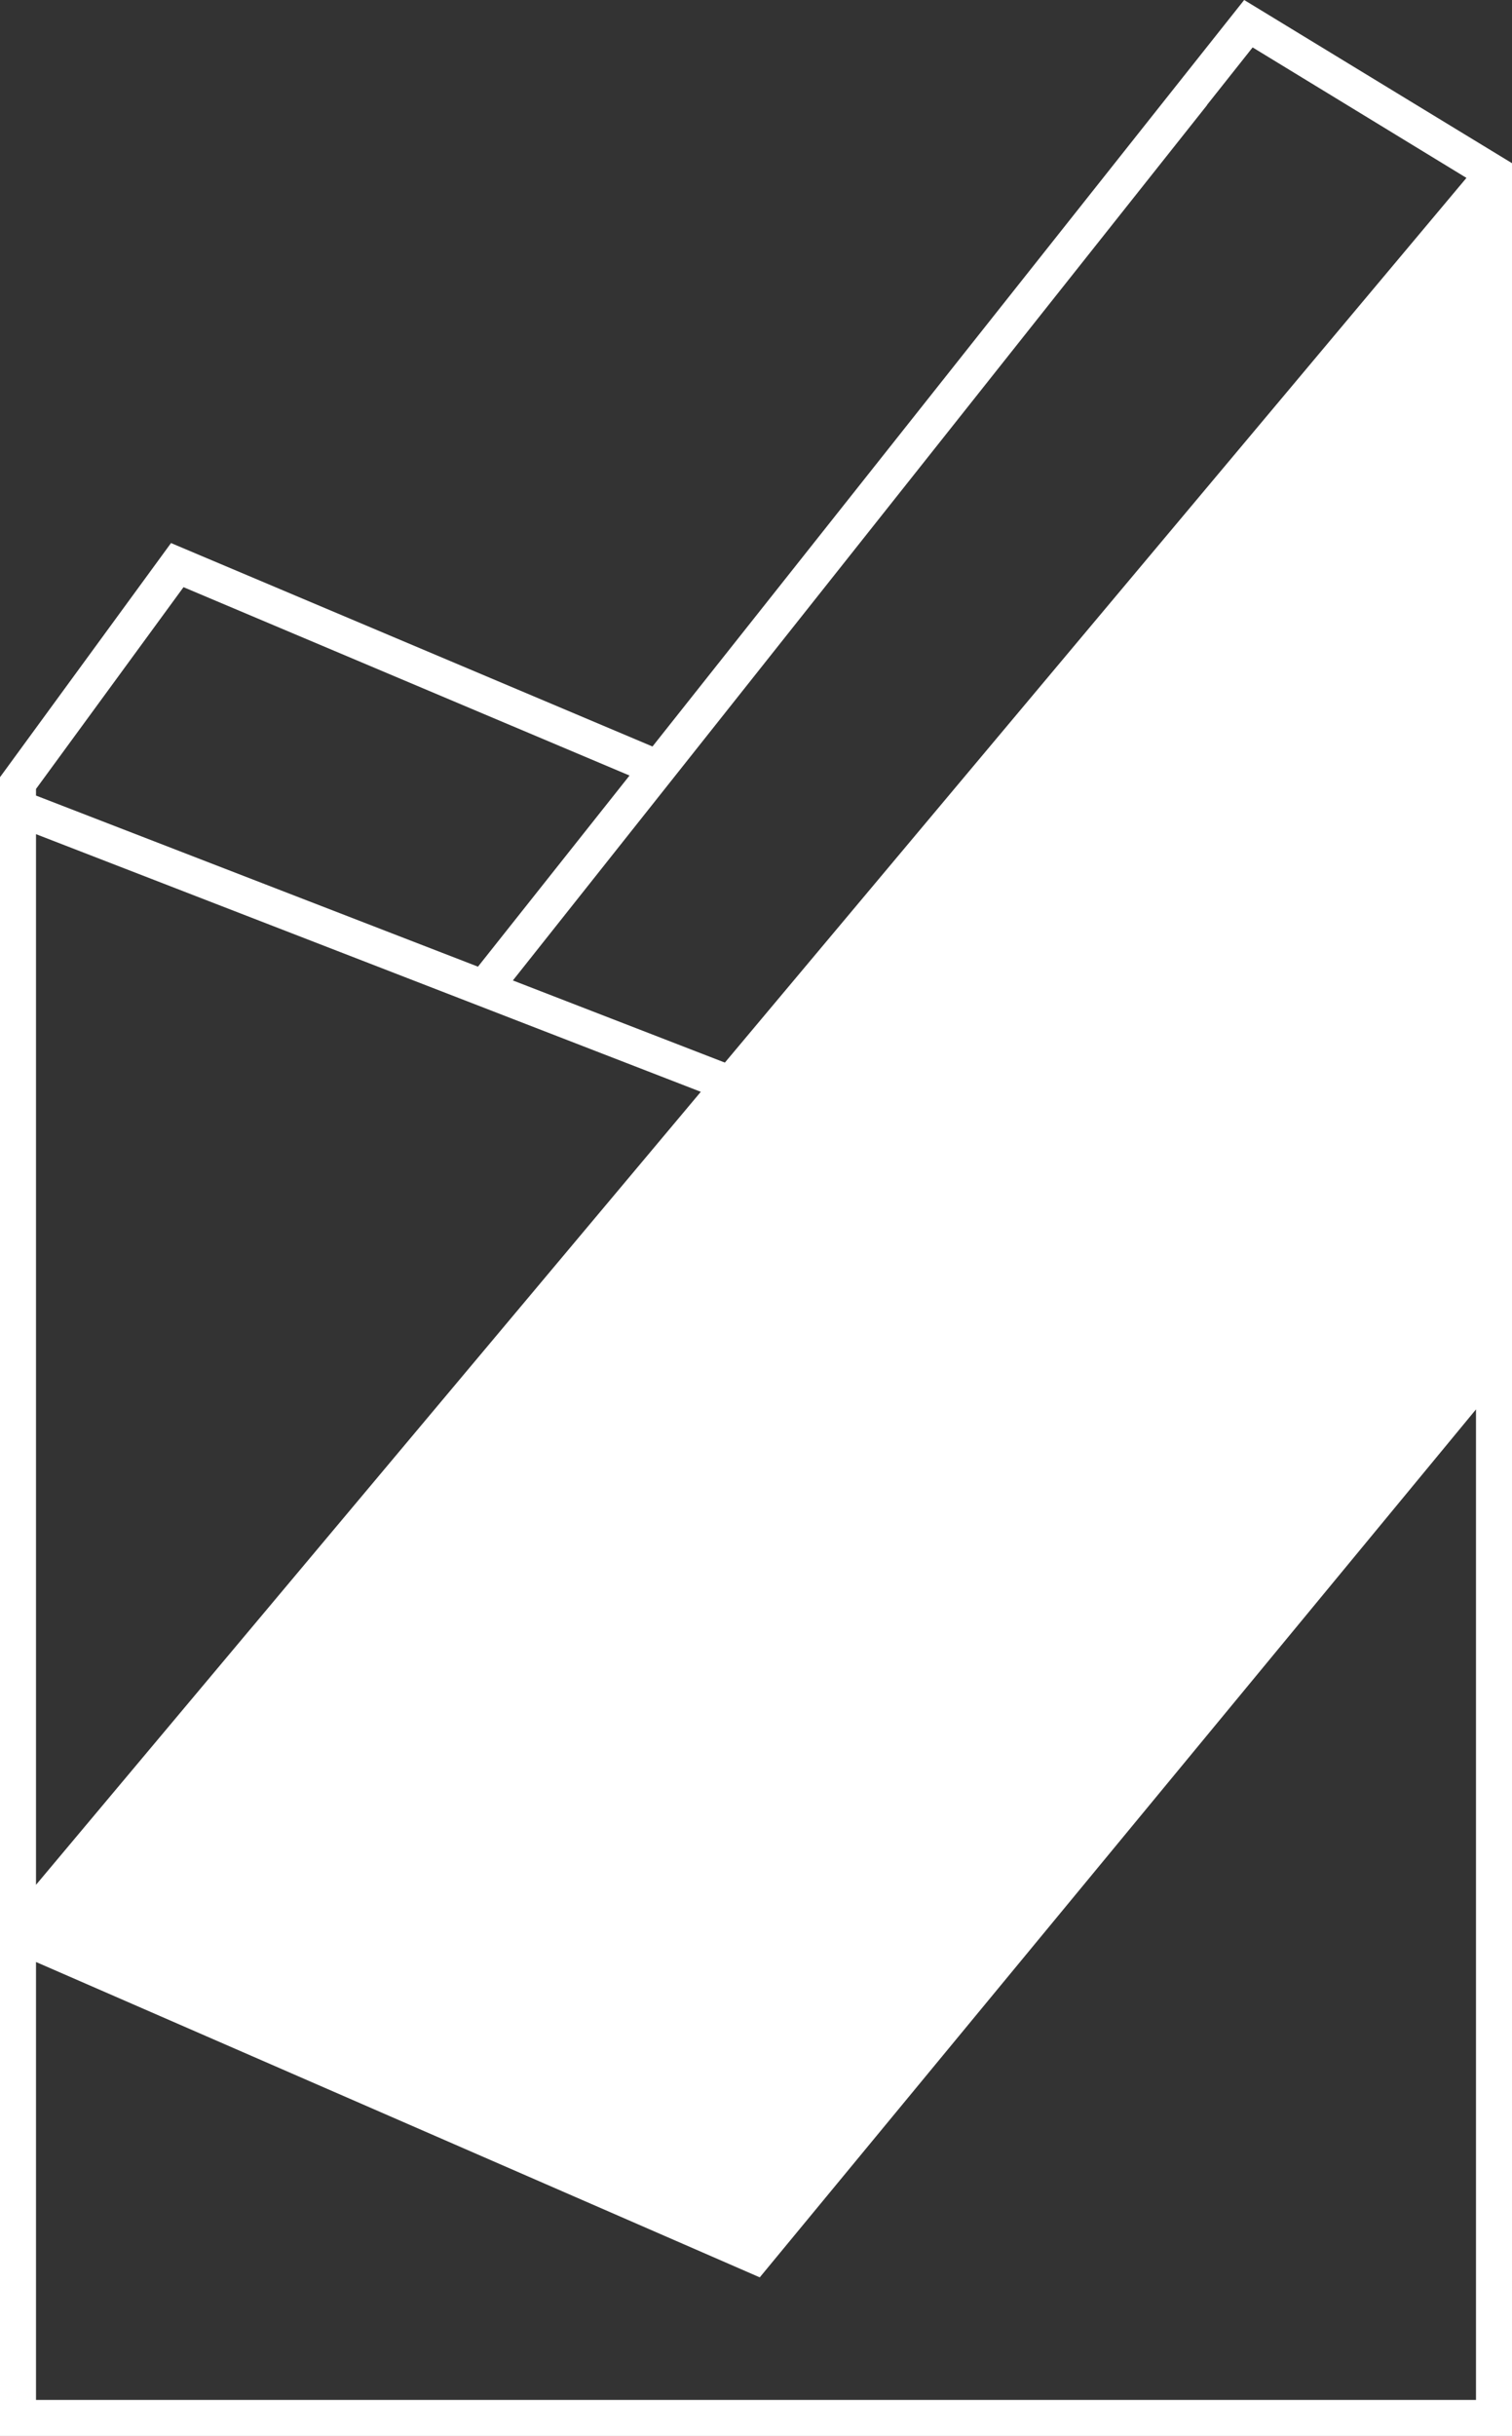 <?xml version="1.0" encoding="UTF-8"?> <svg xmlns="http://www.w3.org/2000/svg" id="_Слой_1" data-name="Слой 1" viewBox="0 0 82.31 132.55"><rect x="0" y="0" width="82.31" height="132.55" fill="#333333" stroke="none"/><defs><style> .cls-1 { fill: #fff; stroke-width: 0px; } </style></defs><path class="cls-1" d="m77.12,5.72l-9.39-5.72-4.54,5.72-27.67,34.9-26.21-11.07L0,42.29v90.26h82.31V8.88l-5.19-3.16Zm-11.42,0l2.49-3.14,5.15,3.14,6.49,3.96-40.37,48.14-11.54-4.47L65.71,5.72ZM1.96,42.93l8.03-10.98,24.28,10.25-8.25,10.4L1.96,43.29v-.35Zm0,2.46l36.19,14.02L1.96,102.56v-57.17Zm78.39,85.2H1.96v-23.83l39.4,17.16,38.99-47.23v53.9Z"></path></svg> 